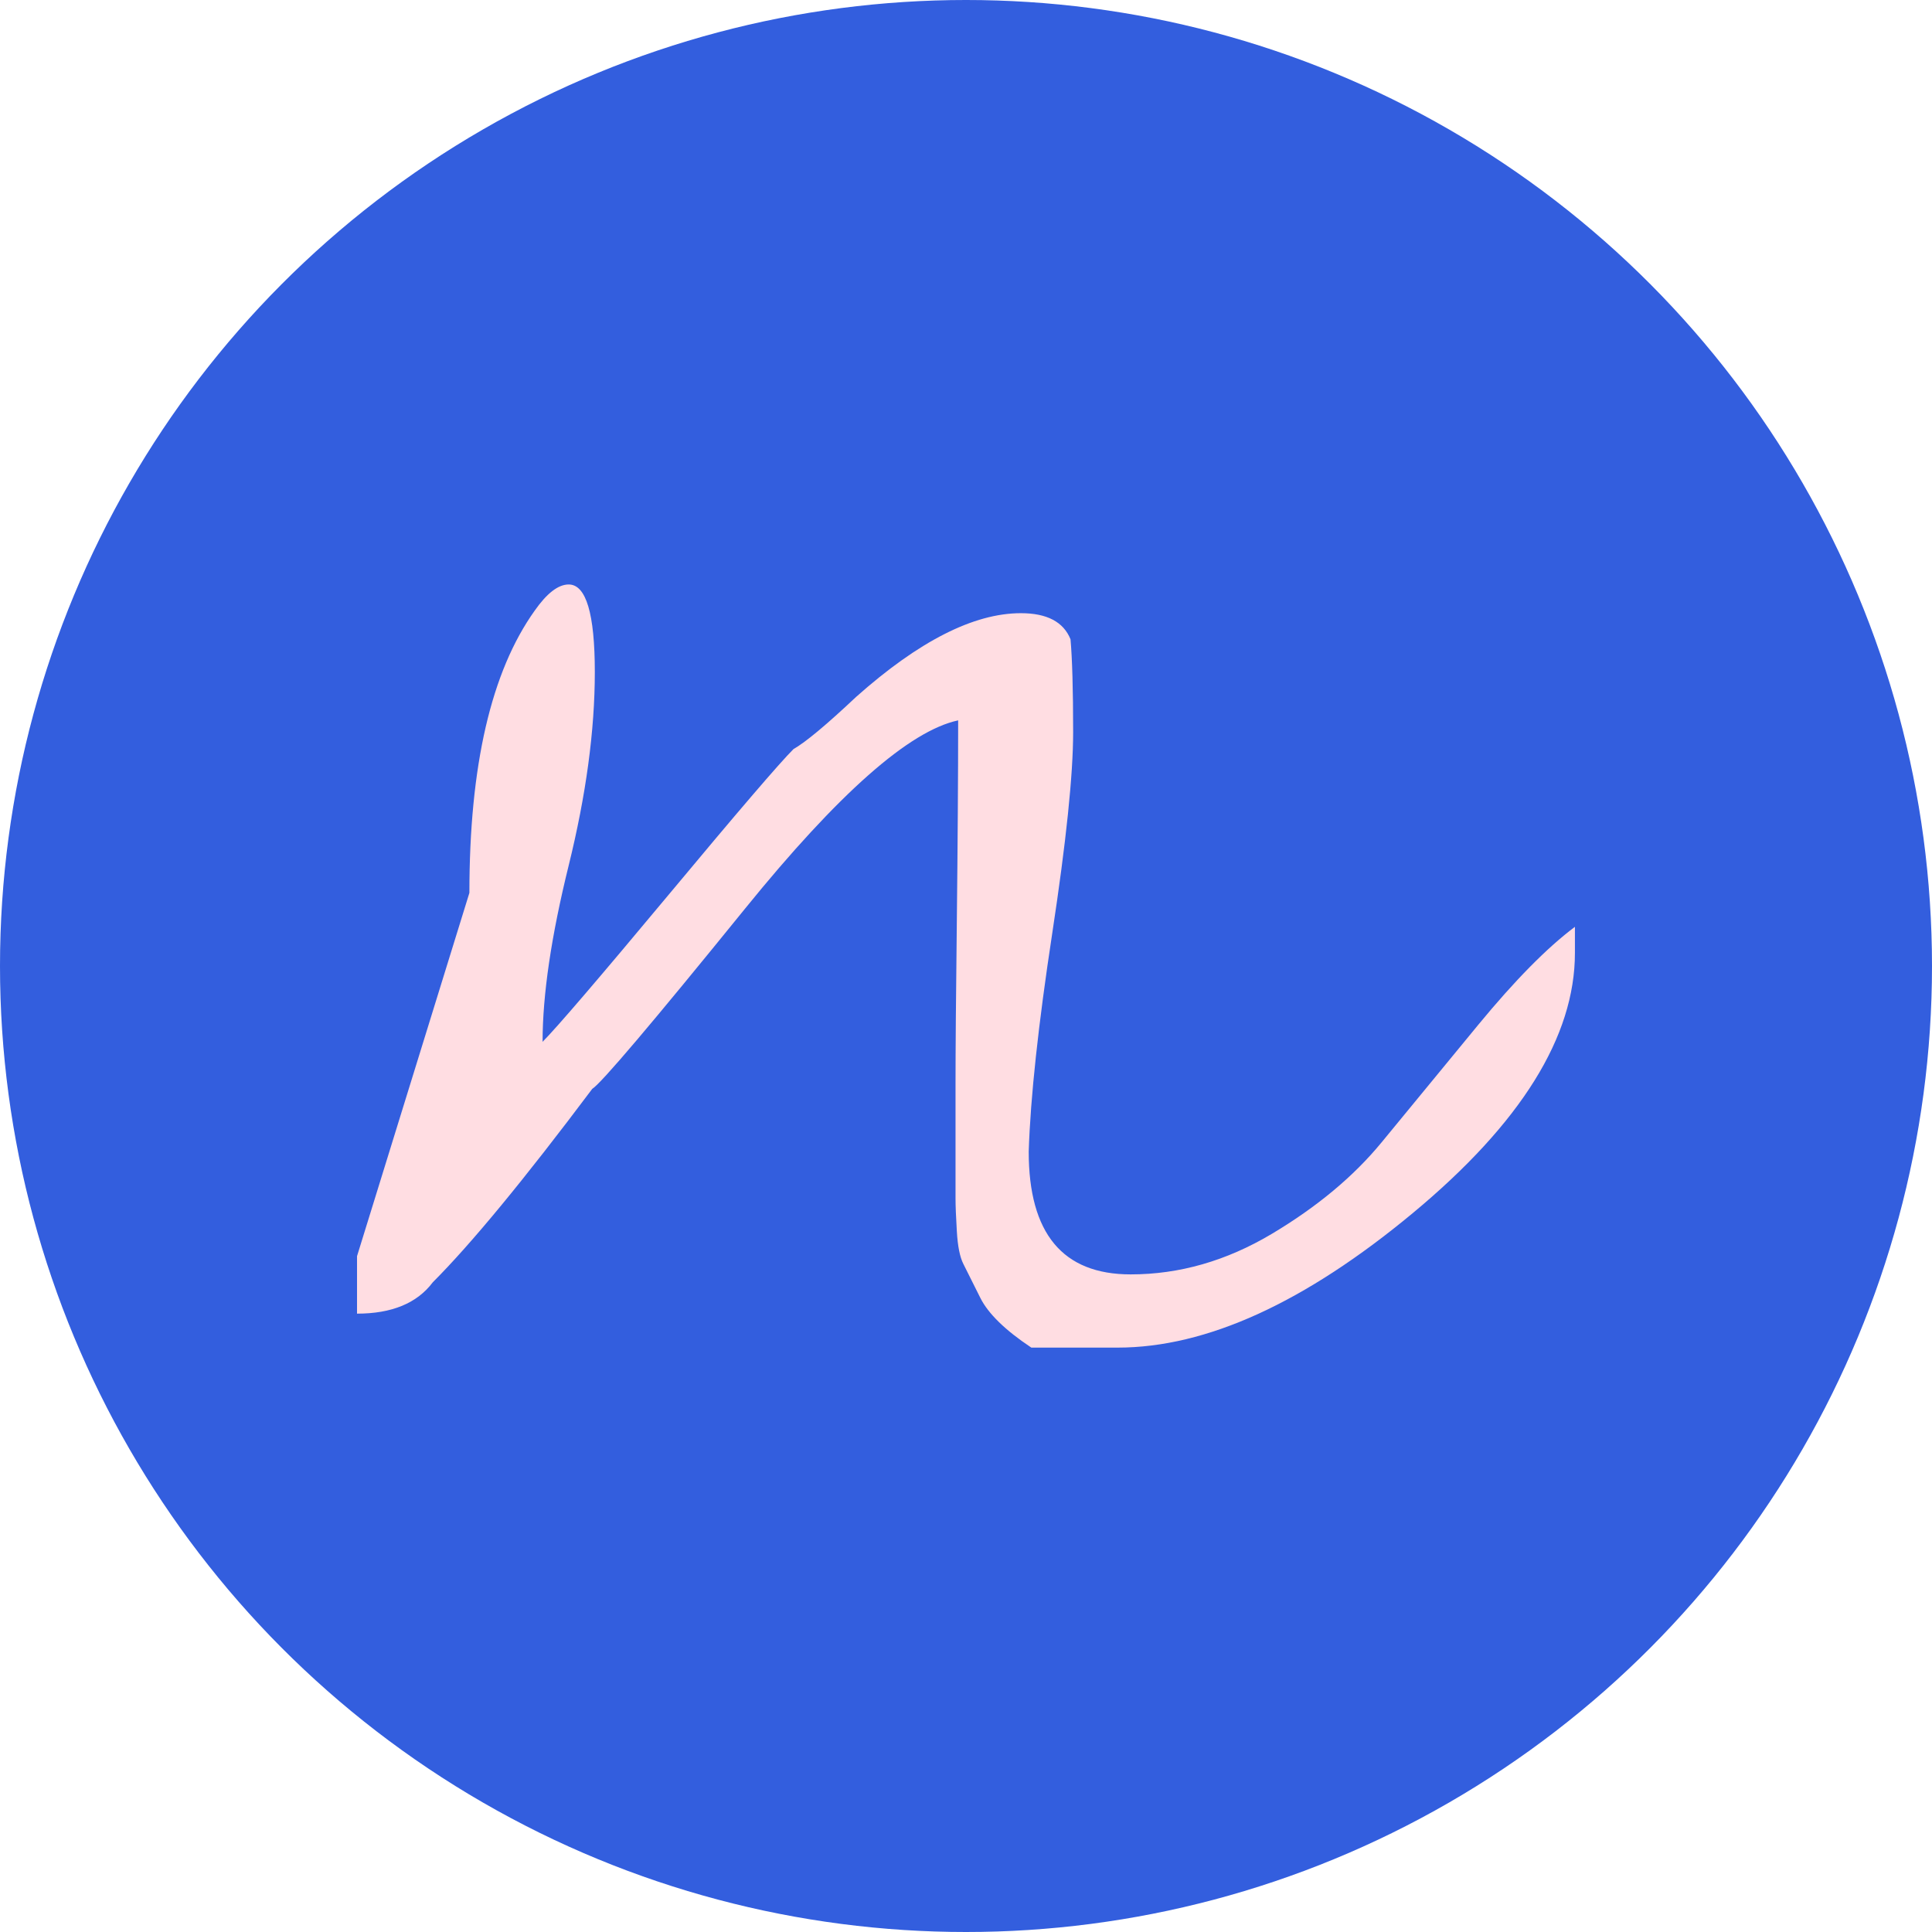<?xml version="1.0" encoding="UTF-8"?><svg id="Calque_2" xmlns="http://www.w3.org/2000/svg" viewBox="0 0 500 500"><defs><style>.cls-1{fill:#335ede;}.cls-1,.cls-2{stroke-width:0px;}.cls-2{fill:#ffdde2;}</style></defs><g id="Calque_1-2"><circle class="cls-1" cx="250" cy="250" r="250"/><path class="cls-2" d="m247.29,280.44c0-8.12.1-22.2.34-42.27.22-20.06.34-37.31.34-51.74-12.63,2.7-31.01,18.94-55.13,48.7-24.13,29.76-37.32,45.31-39.57,46.67-17.59,23.45-31.35,40.14-41.26,50.05-4.06,5.41-10.6,8.12-19.61,8.12v-14.88l29.08-94.02c0-32.91,5.63-57.26,16.91-73.05,3.15-4.5,6.09-6.76,8.79-6.76,4.5,0,6.76,7.56,6.76,22.66s-2.26,31.79-6.76,50.05c-4.51,18.26-6.76,33.48-6.76,45.65,3.6-3.61,14.42-16.23,32.47-37.88,18.03-21.65,28.85-34.27,32.47-37.88,3.15-1.79,8.56-6.31,16.23-13.53,16.23-14.43,30.44-21.64,42.61-21.64,6.76,0,11.04,2.26,12.85,6.76.44,4.97.68,12.97.68,24.01s-1.81,28.41-5.41,52.08c-3.61,23.67-5.64,42.5-6.09,56.48,0,21.2,8.79,31.79,26.38,31.79,12.62,0,24.79-3.49,36.52-10.48,11.72-6.99,21.19-14.88,28.41-23.67,7.21-8.8,15.56-18.94,25.03-30.44,9.47-11.5,17.81-19.96,25.02-25.36v6.76c0,21.65-13.98,44.08-41.93,67.3-27.97,23.23-53.43,34.84-76.43,34.84h-22.32c-6.76-4.5-11.16-8.8-13.19-12.85s-3.5-6.99-4.4-8.8c-.91-1.8-1.47-4.62-1.69-8.46-.23-3.82-.34-6.64-.34-8.45v-29.76Z"/></g></svg>